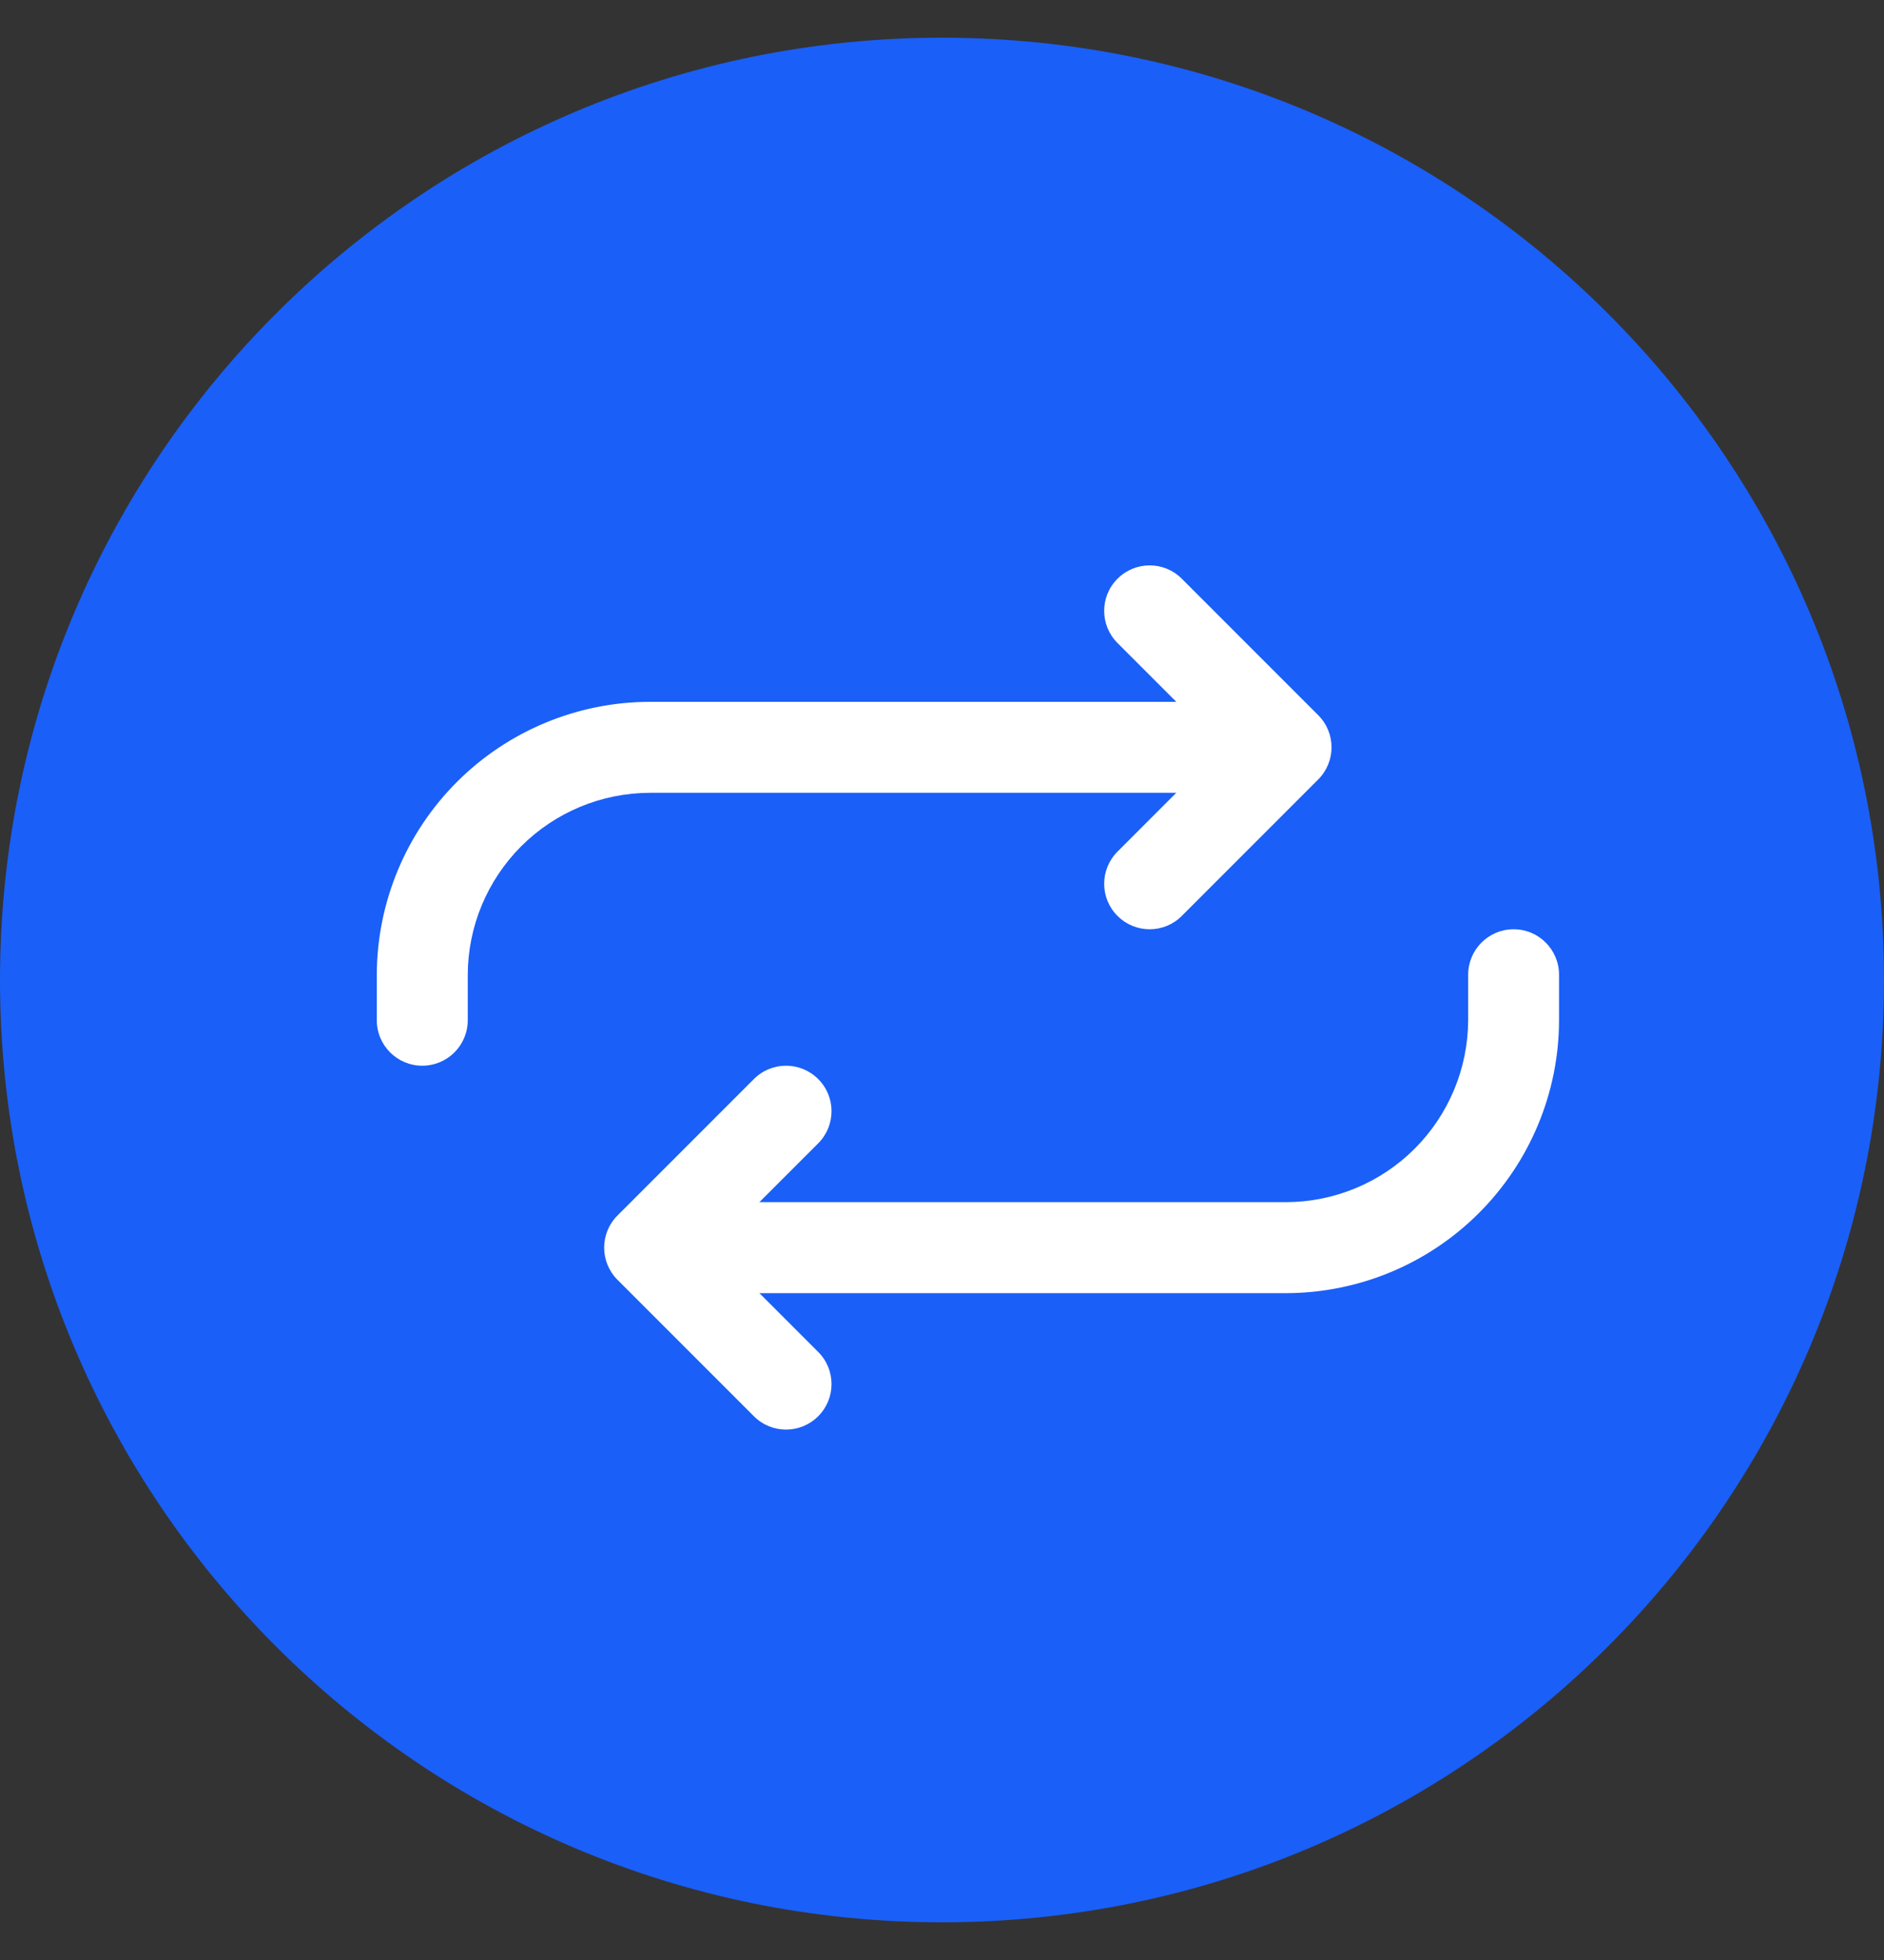 <svg width="25" height="26" viewBox="0 0 25 26" fill="none" xmlns="http://www.w3.org/2000/svg">
<rect x="0" y="0" width="25" height="26" fill="#333333" stroke="none"/>
<g clip-path="url(#clip0_4031_5751)">
<path d="M25 13C25 19.904 19.404 25.5 12.5 25.5C5.596 25.5 0 19.904 0 13C0 6.096 5.596 0.5 12.5 0.5C19.404 0.5 25 6.096 25 13Z" fill="#1A5FF8"/>
<path fill-rule="evenodd" clip-rule="evenodd" d="M14.829 7.677C15.065 7.441 15.447 7.441 15.682 7.677L17.492 9.487C17.728 9.722 17.728 10.104 17.492 10.34L15.682 12.15C15.447 12.386 15.065 12.386 14.829 12.15C14.593 11.915 14.593 11.533 14.829 11.297L16.212 9.913L14.829 8.53C14.593 8.294 14.593 7.912 14.829 7.677Z" fill="white"/>
<path fill-rule="evenodd" clip-rule="evenodd" d="M8.618 9.31L8.62 9.31H16.464C16.797 9.31 17.067 9.58 17.067 9.913C17.067 10.247 16.797 10.517 16.464 10.517H8.621C7.981 10.519 7.369 10.774 6.916 11.226C6.464 11.679 6.209 12.291 6.207 12.931V13.534C6.207 13.867 5.937 14.137 5.603 14.137C5.27 14.137 5 13.867 5 13.534V12.93L5 12.928C5.003 11.97 5.385 11.051 6.063 10.373C6.741 9.695 7.66 9.313 8.618 9.31ZM10.857 14.314C11.093 14.549 11.093 14.931 10.857 15.167L9.473 16.55L10.857 17.934C11.093 18.169 11.093 18.552 10.857 18.787C10.621 19.023 10.239 19.023 10.004 18.787L8.194 16.977C7.958 16.741 7.958 16.359 8.194 16.124L10.004 14.314C10.239 14.078 10.621 14.078 10.857 14.314Z" fill="white"/>
<path fill-rule="evenodd" clip-rule="evenodd" d="M20.085 12.327C20.418 12.327 20.688 12.597 20.688 12.931V13.534L20.688 13.536C20.686 14.495 20.303 15.413 19.625 16.091C18.948 16.769 18.029 17.151 17.07 17.154L17.068 17.154H9.224C8.891 17.154 8.621 16.884 8.621 16.551C8.621 16.218 8.891 15.947 9.224 15.947H17.067C17.707 15.945 18.32 15.69 18.772 15.238C19.224 14.786 19.48 14.172 19.482 13.533V12.931C19.482 12.597 19.752 12.327 20.085 12.327Z" fill="white"/>
</g>
<defs>
<clipPath id="clip0_4031_5751">
<rect width="25" height="25" fill="white" transform="translate(0 0.5)"/>
</clipPath>
</defs>
</svg>
